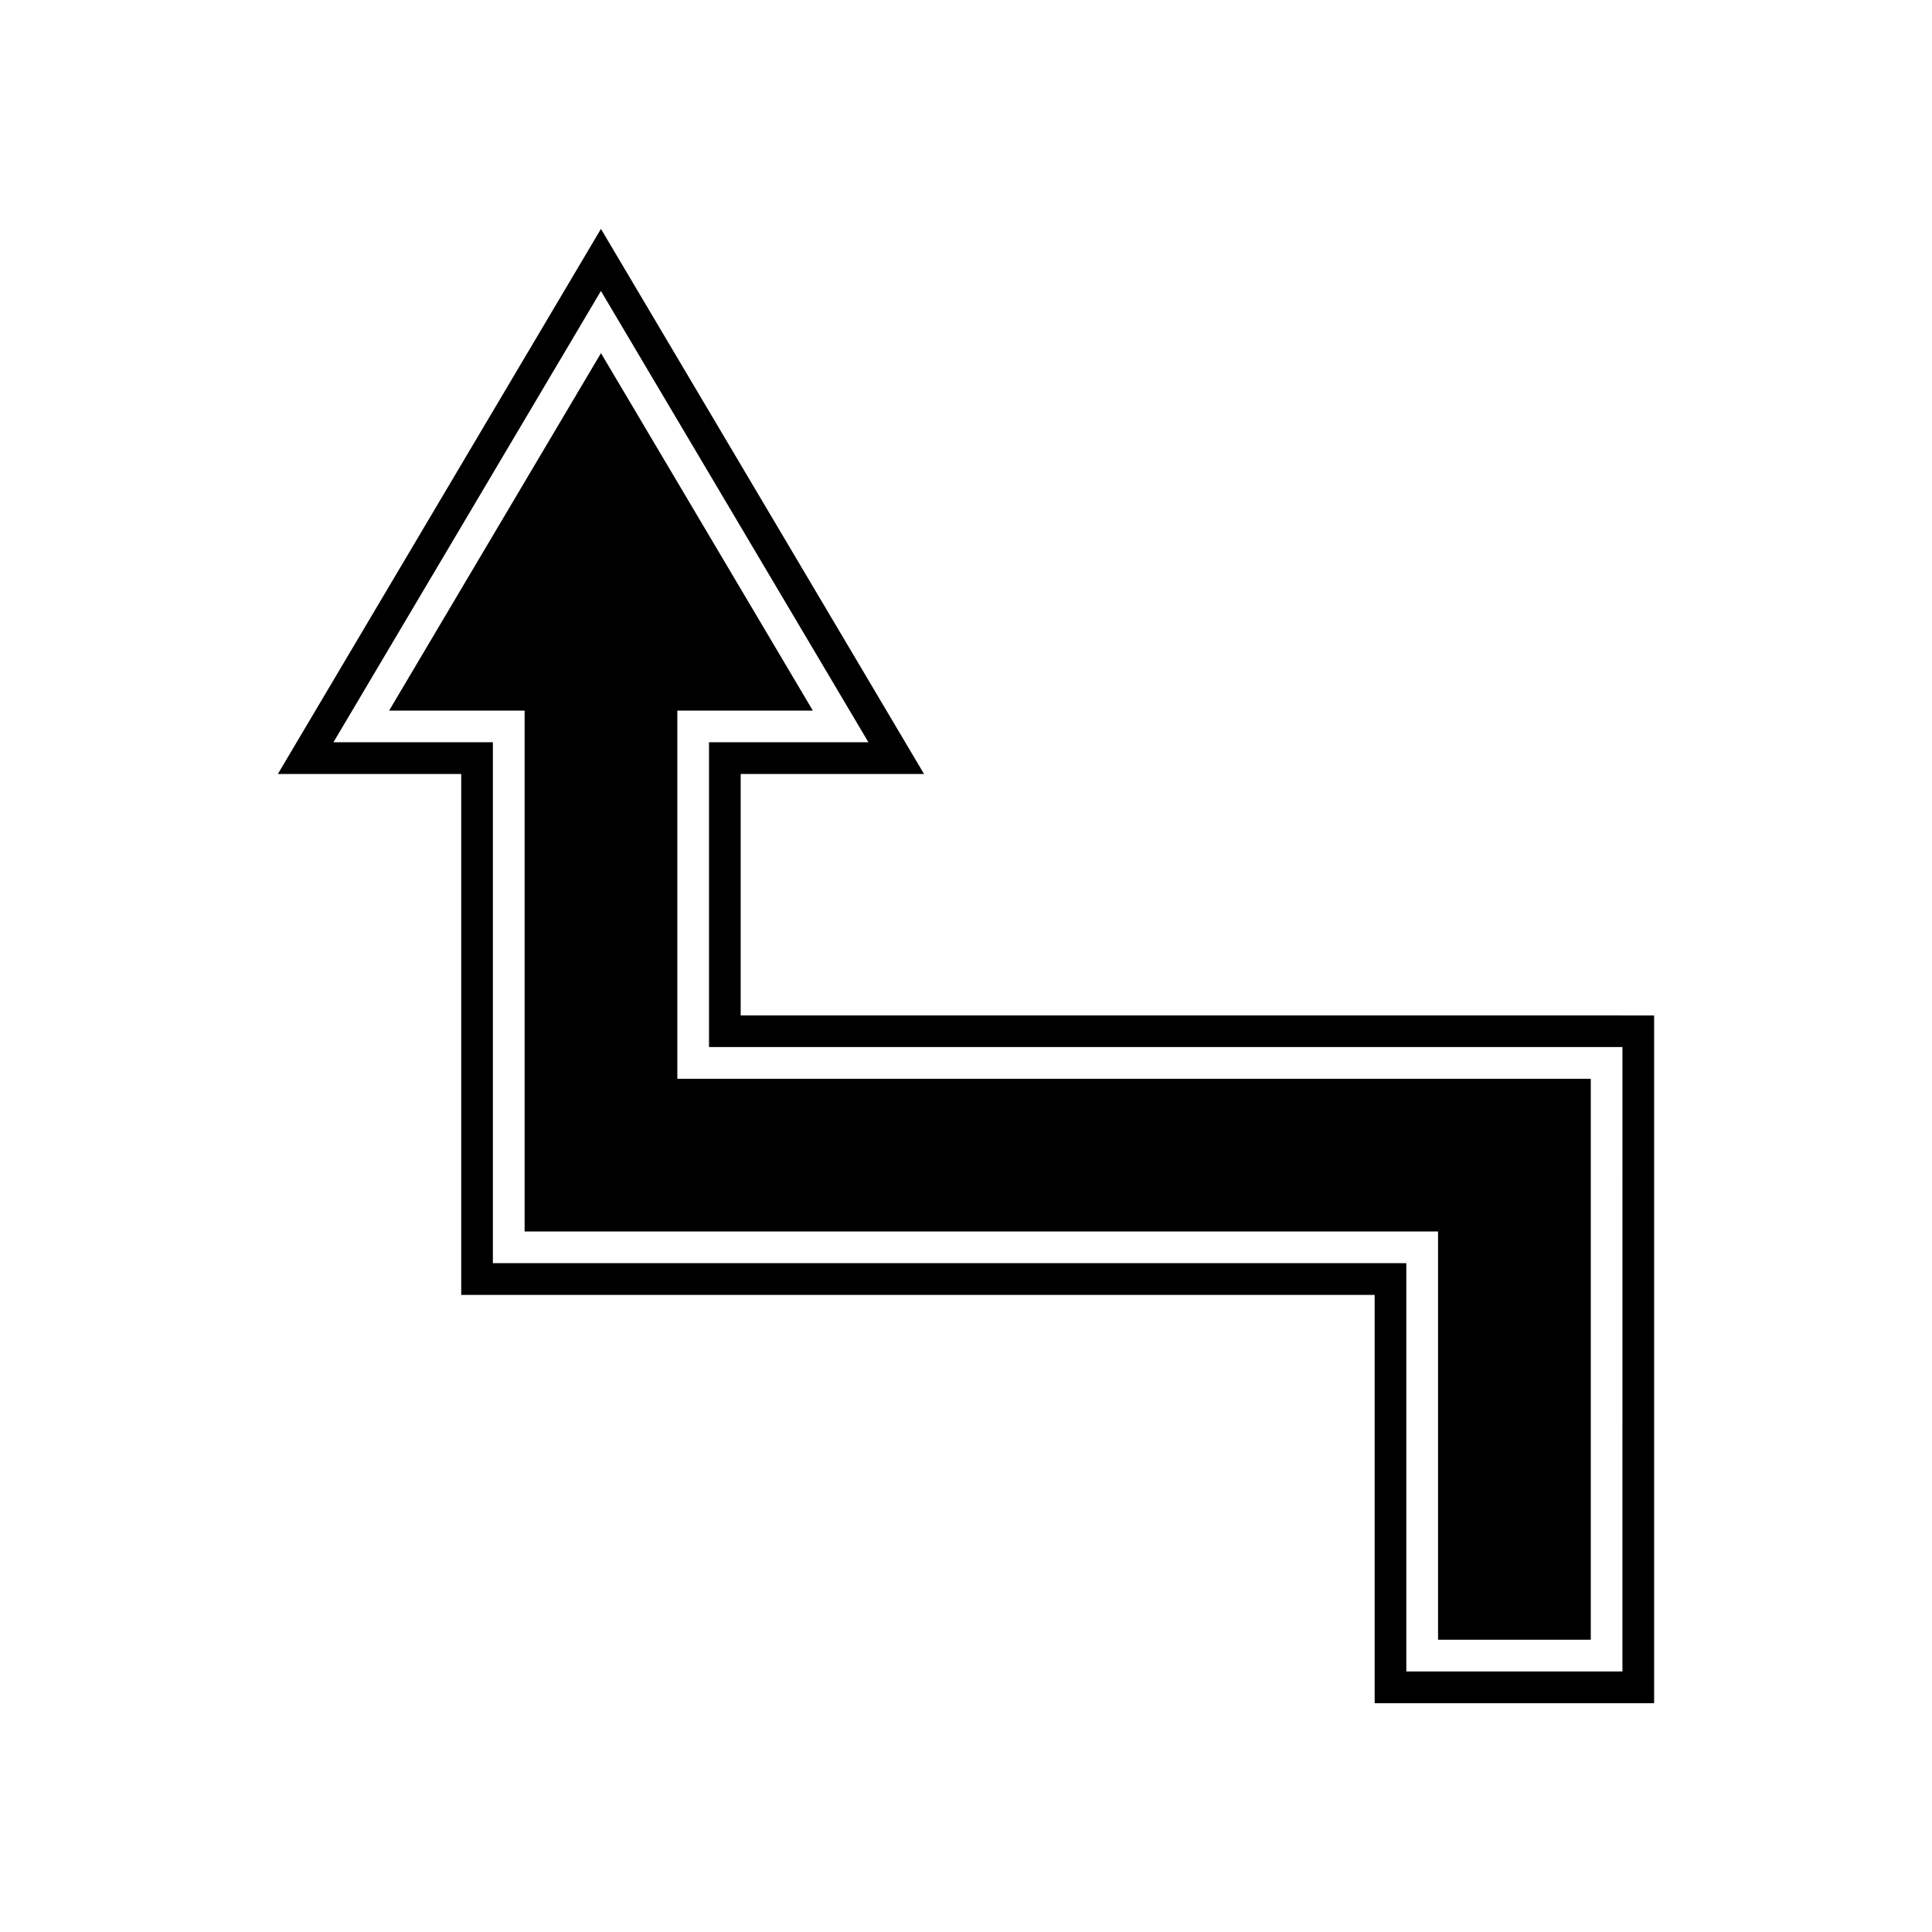 <?xml version="1.0" encoding="UTF-8"?>
<!-- Uploaded to: SVG Repo, www.svgrepo.com, Generator: SVG Repo Mixer Tools -->
<svg fill="#000000" width="800px" height="800px" version="1.1" viewBox="144 144 512 512" xmlns="http://www.w3.org/2000/svg">
 <g>
  <path d="m323.5 332.32h35.914l-56.148-94.734-56.148 94.734h35.91v138.04h242.07v108.19h40.473v-148.67h-242.07z"/>
  <path d="m340.29 413.09v-63.969h48.594l-85.625-144.46-85.625 144.46h48.594v138.04h242.07v108.2h74.062v-182.26zm233.67 173.86h-57.27v-108.2h-242.07v-138.04h-42.254l70.887-119.6 70.891 119.6h-42.25v80.766h242.07z"/>
 </g>
</svg>